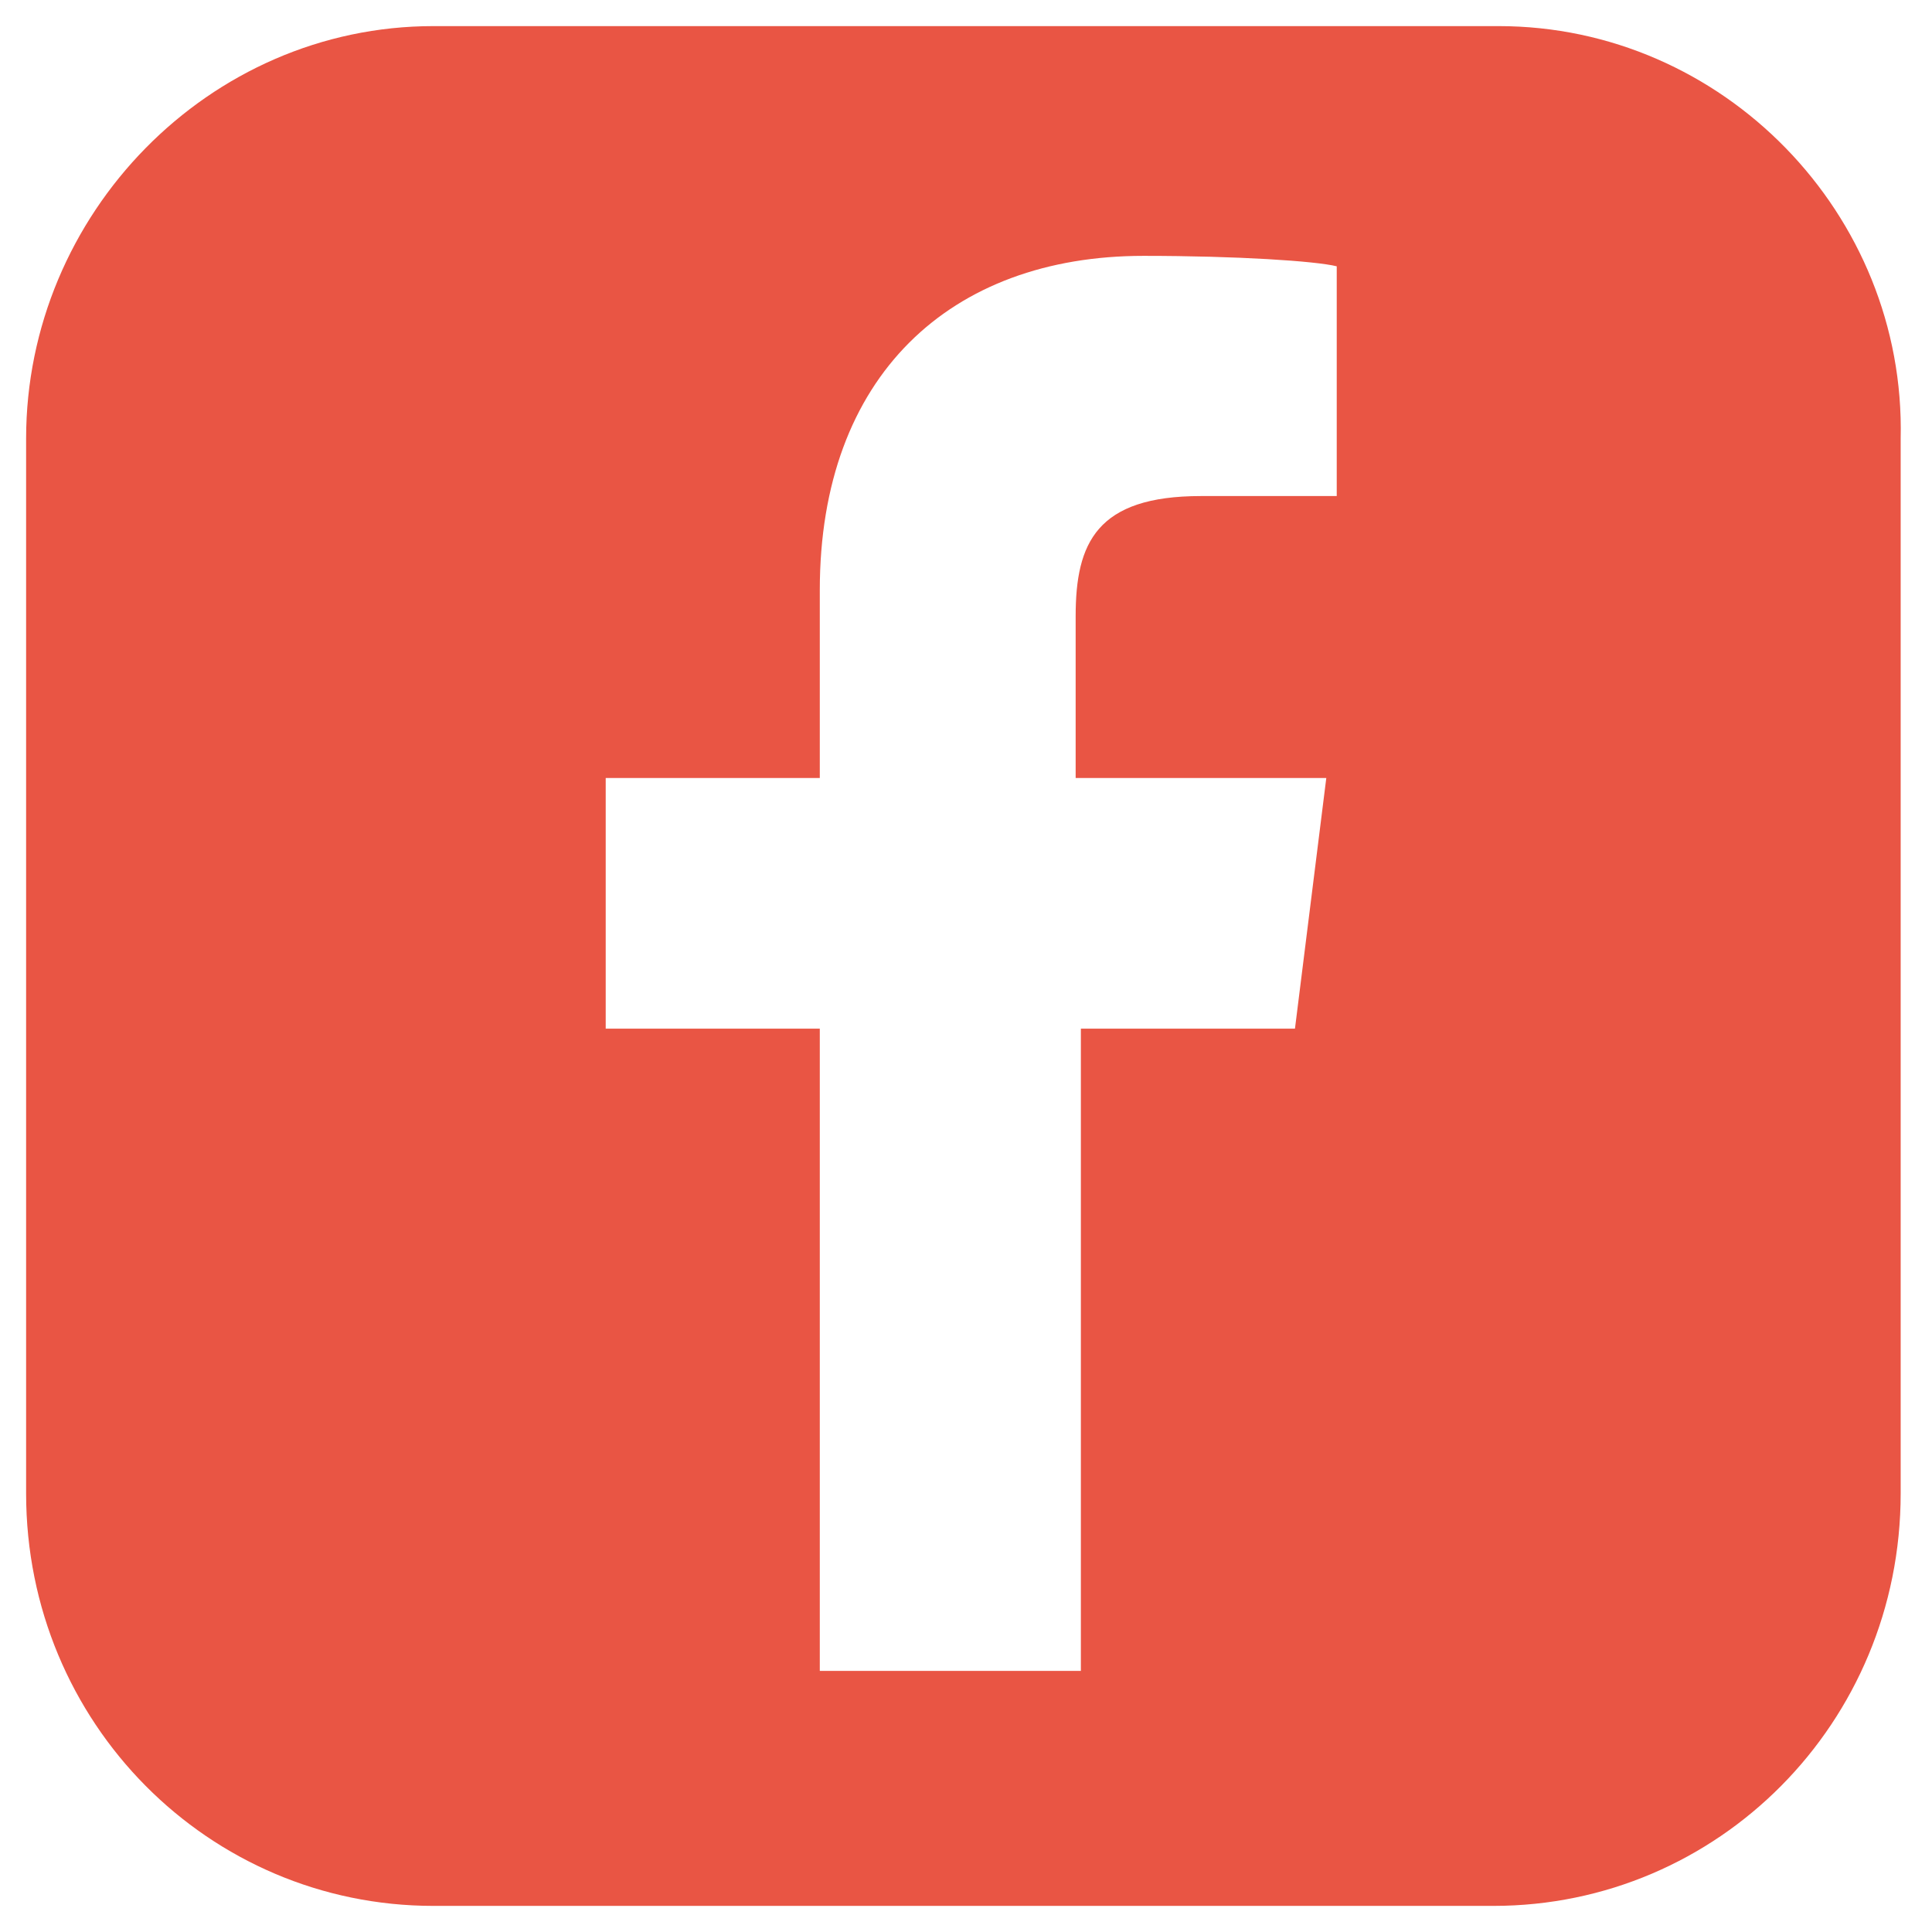 <?xml version="1.0" encoding="utf-8"?>
<!-- Generator: Adobe Illustrator 24.3.0, SVG Export Plug-In . SVG Version: 6.00 Build 0)  -->
<svg version="1.1" id="Capa_1" xmlns="http://www.w3.org/2000/svg" xmlns:xlink="http://www.w3.org/1999/xlink" x="0px" y="0px"
	 viewBox="0 0 37 37" style="enable-background:new 0 0 37 37;" xml:space="preserve">
<style type="text/css">
	.st0{fill:#E95544;}
</style>
<path class="st0" d="M28.7,0.5H8.3C4,0.5,0.5,4.1,0.5,8.4v20.2c0,4.4,3.5,7.9,7.8,7.9h20.3c4.3,0,7.8-3.5,7.8-7.9V8.4
	C36.5,4.1,33,0.5,28.7,0.5z M25.5,9.5H23c-2,0-2.4,0.9-2.4,2.3v3.1h4.8l-0.6,4.8h-4.1V32h-5V19.7h-4.1v-4.8h4.1v-3.6
	c0-4.1,2.5-6.4,6.2-6.4c1.8,0,3.3,0.1,3.7,0.2V9.5z"/>
</svg>
